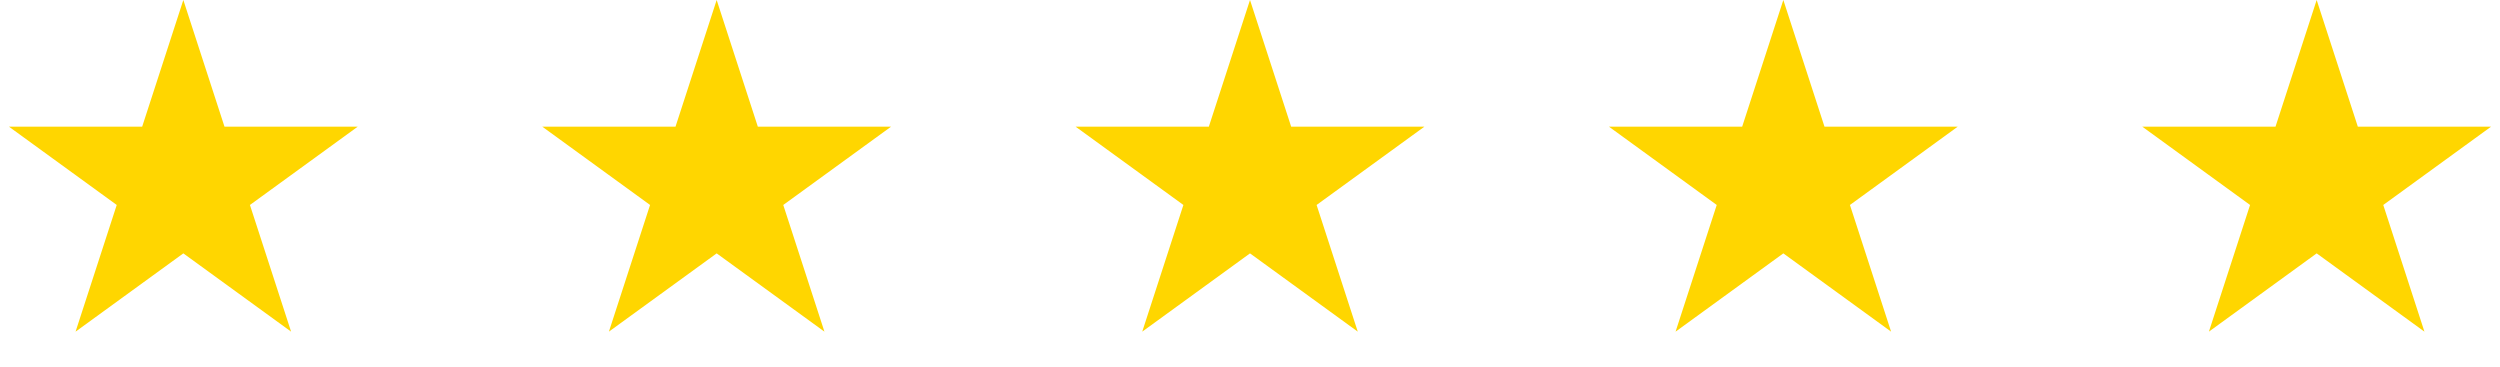 <svg width="150" height="22" viewBox="0 0 150 22" fill="none" xmlns="http://www.w3.org/2000/svg">
<path d="M11 0L13.47 7.601H21.462L14.996 12.298L17.466 19.899L11 15.202L4.534 19.899L7.004 12.298L0.538 7.601H8.53L11 0Z" fill="#FFD600"/>
<path d="M43 0L45.47 7.601H53.462L46.996 12.298L49.466 19.899L43 15.202L36.534 19.899L39.004 12.298L32.538 7.601H40.53L43 0Z" fill="#FFD600"/>
<path d="M107 0L109.47 7.601H117.462L110.996 12.298L113.466 19.899L107 15.202L100.534 19.899L103.004 12.298L96.538 7.601H104.53L107 0Z" fill="#FFD600"/>
<path d="M75 0L77.47 7.601H85.462L78.996 12.298L81.466 19.899L75 15.202L68.534 19.899L71.004 12.298L64.538 7.601H72.53L75 0Z" fill="#FFD600"/>
<path d="M139 0L141.47 7.601H149.462L142.996 12.298L145.466 19.899L139 15.202L132.534 19.899L135.004 12.298L128.538 7.601H136.53L139 0Z" fill="#FFD600"/>
</svg>
